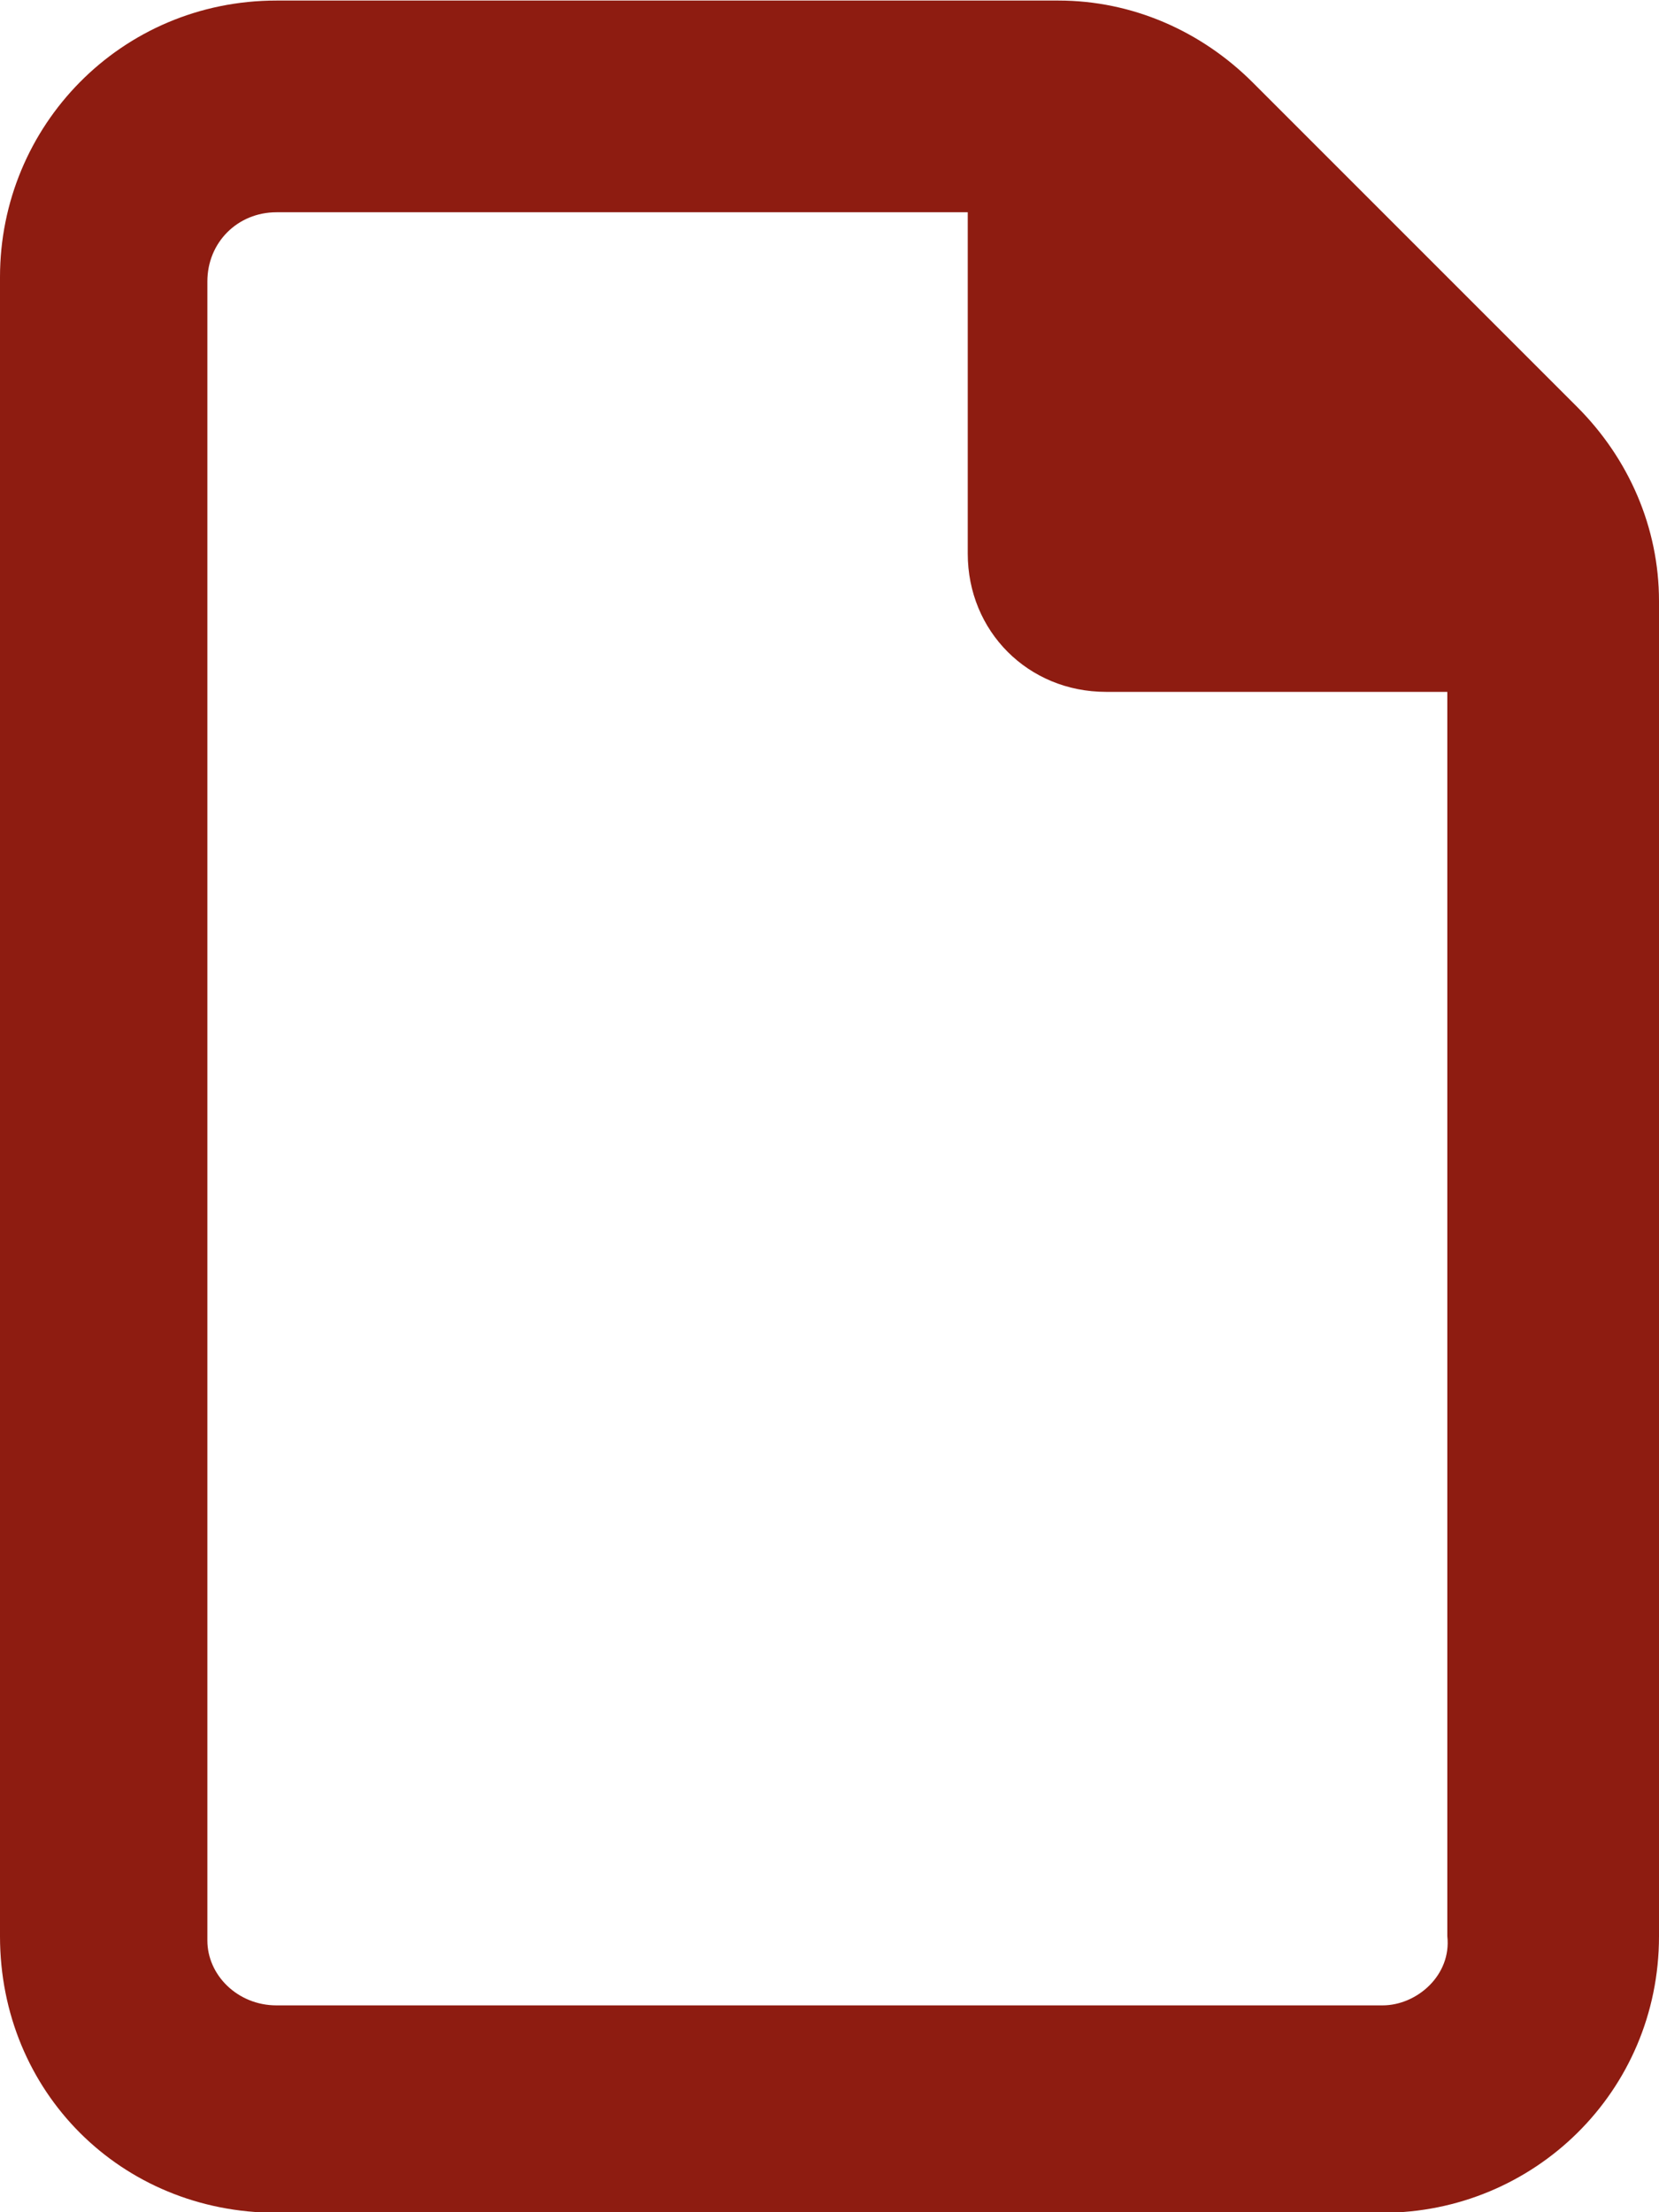 <svg width="15" height="20" viewBox="0 0 15 20" fill="none" xmlns="http://www.w3.org/2000/svg">
<path d="M14.258 3.677C14.727 4.145 15 4.77 15 5.434V17.505C15 18.911 13.867 20.005 12.5 20.005H2.5C1.094 20.005 0 18.911 0 17.505V2.505C0 1.138 1.094 0.005 2.5 0.005H9.57C10.234 0.005 10.859 0.278 11.328 0.747L14.258 3.677ZM12.5 18.13C12.812 18.13 13.125 17.856 13.086 17.505V6.255H10C9.297 6.255 8.75 5.708 8.75 5.005V1.919H2.5C2.148 1.919 1.875 2.192 1.875 2.544V17.544C1.875 17.856 2.148 18.13 2.5 18.13H12.5Z" fill="#8E1C11"/>
</svg>
